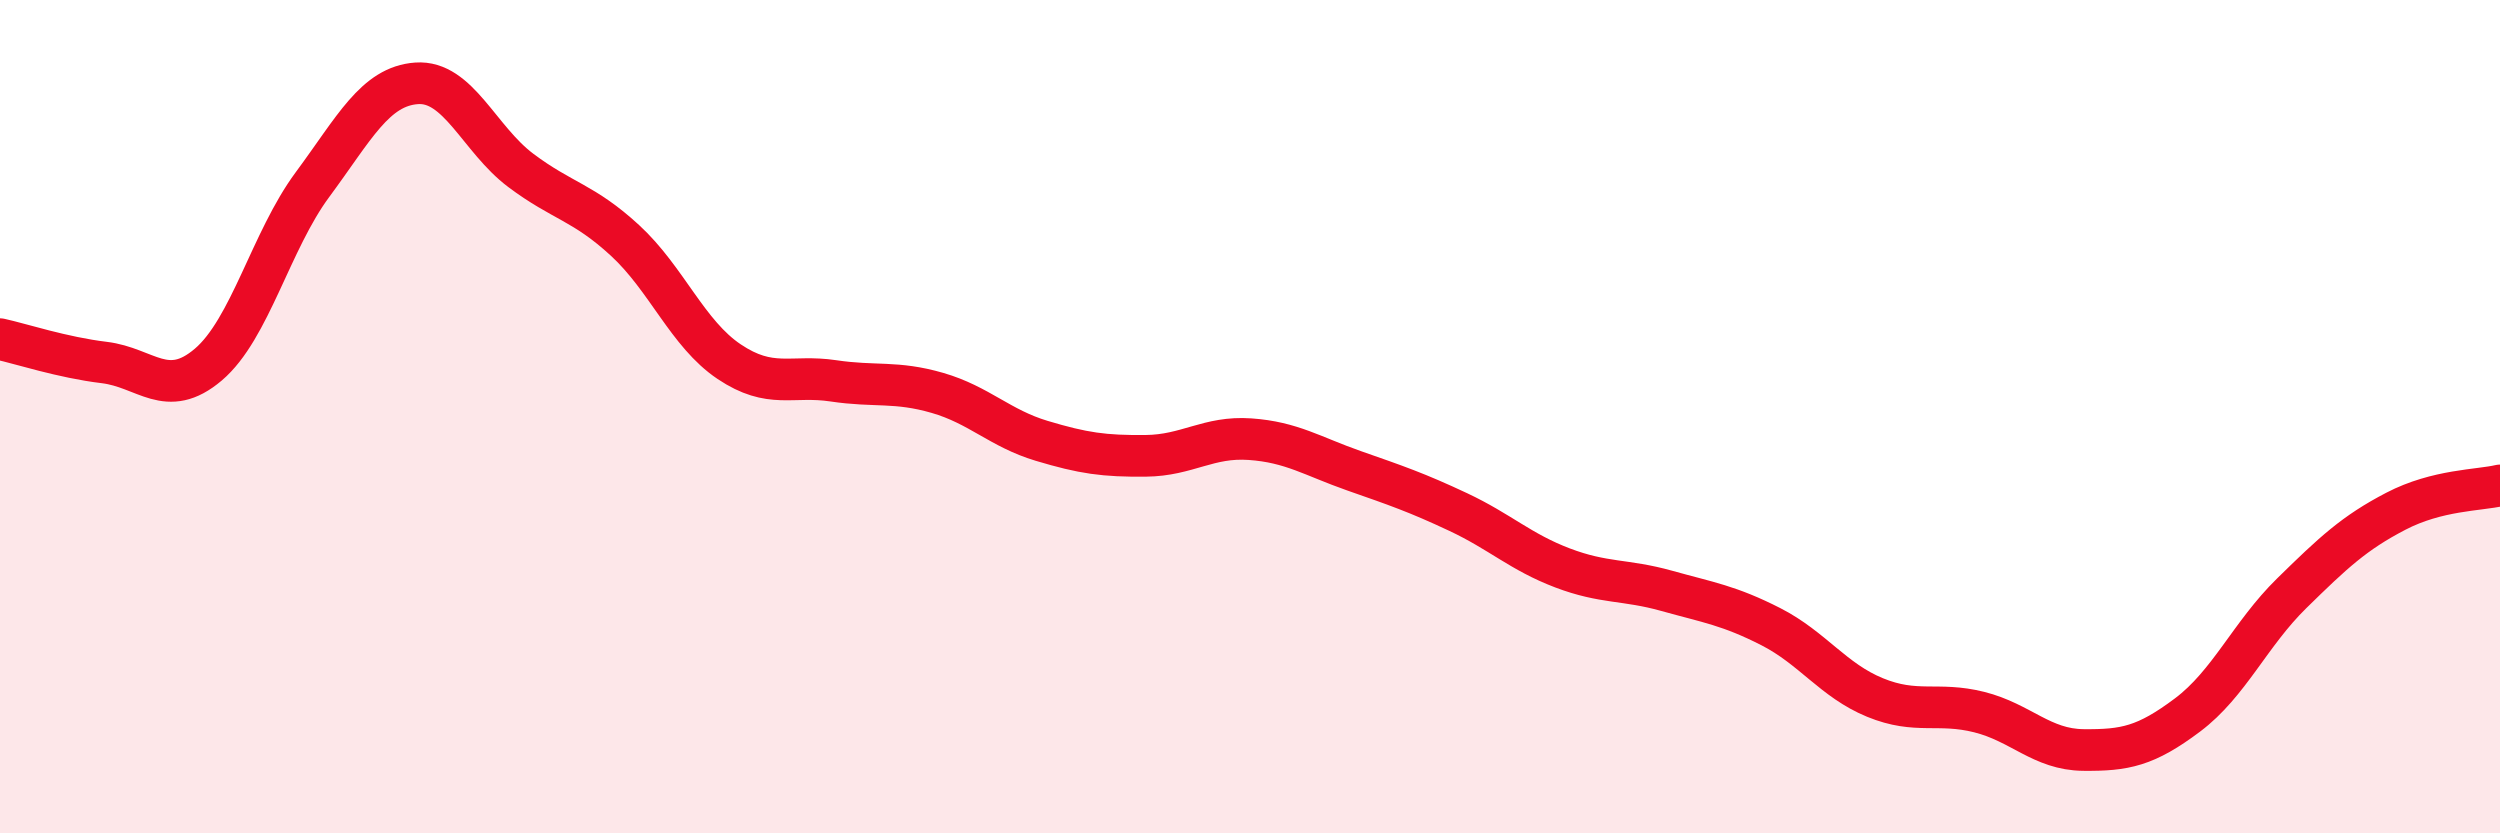 
    <svg width="60" height="20" viewBox="0 0 60 20" xmlns="http://www.w3.org/2000/svg">
      <path
        d="M 0,8.14 C 0.5,8.25 1.5,8.58 2.5,8.7 C 3.5,8.82 4,9.6 5,8.75 C 6,7.9 6.5,5.78 7.5,4.43 C 8.5,3.08 9,2.07 10,2 C 11,1.93 11.5,3.34 12.5,4.09 C 13.5,4.84 14,4.85 15,5.77 C 16,6.69 16.5,8.01 17.5,8.68 C 18.5,9.35 19,8.99 20,9.14 C 21,9.29 21.5,9.14 22.5,9.43 C 23.5,9.72 24,10.28 25,10.58 C 26,10.88 26.5,10.95 27.5,10.94 C 28.5,10.93 29,10.47 30,10.54 C 31,10.61 31.5,10.95 32.5,11.3 C 33.5,11.65 34,11.82 35,12.29 C 36,12.76 36.5,13.25 37.5,13.63 C 38.5,14.01 39,13.9 40,14.18 C 41,14.46 41.5,14.53 42.5,15.04 C 43.5,15.55 44,16.33 45,16.74 C 46,17.15 46.5,16.84 47.5,17.09 C 48.5,17.34 49,17.99 50,18 C 51,18.01 51.5,17.91 52.5,17.16 C 53.5,16.41 54,15.22 55,14.24 C 56,13.26 56.5,12.79 57.5,12.27 C 58.5,11.75 59.5,11.77 60,11.65L60 20L0 20Z"
        fill="#EB0A25"
        opacity="0.1"
        stroke-linecap="round"
        stroke-linejoin="round"
      />
      <path
        d="M 0,8.14 C 0.5,8.25 1.5,8.58 2.5,8.7 C 3.5,8.82 4,9.6 5,8.75 C 6,7.9 6.5,5.78 7.5,4.43 C 8.5,3.08 9,2.07 10,2 C 11,1.93 11.5,3.34 12.5,4.09 C 13.5,4.84 14,4.85 15,5.77 C 16,6.69 16.5,8.01 17.5,8.68 C 18.5,9.35 19,8.99 20,9.14 C 21,9.29 21.5,9.14 22.5,9.43 C 23.5,9.72 24,10.28 25,10.58 C 26,10.88 26.5,10.95 27.5,10.94 C 28.5,10.93 29,10.47 30,10.54 C 31,10.61 31.5,10.95 32.5,11.3 C 33.5,11.65 34,11.82 35,12.29 C 36,12.76 36.5,13.25 37.5,13.63 C 38.5,14.01 39,13.9 40,14.18 C 41,14.46 41.5,14.53 42.5,15.04 C 43.5,15.55 44,16.33 45,16.74 C 46,17.15 46.5,16.84 47.5,17.09 C 48.5,17.34 49,17.99 50,18 C 51,18.01 51.5,17.91 52.5,17.16 C 53.5,16.41 54,15.22 55,14.24 C 56,13.26 56.5,12.79 57.5,12.27 C 58.5,11.75 59.5,11.77 60,11.65"
        stroke="#EB0A25"
        stroke-width="1"
        fill="none"
        stroke-linecap="round"
        stroke-linejoin="round"
      />
    </svg>
  